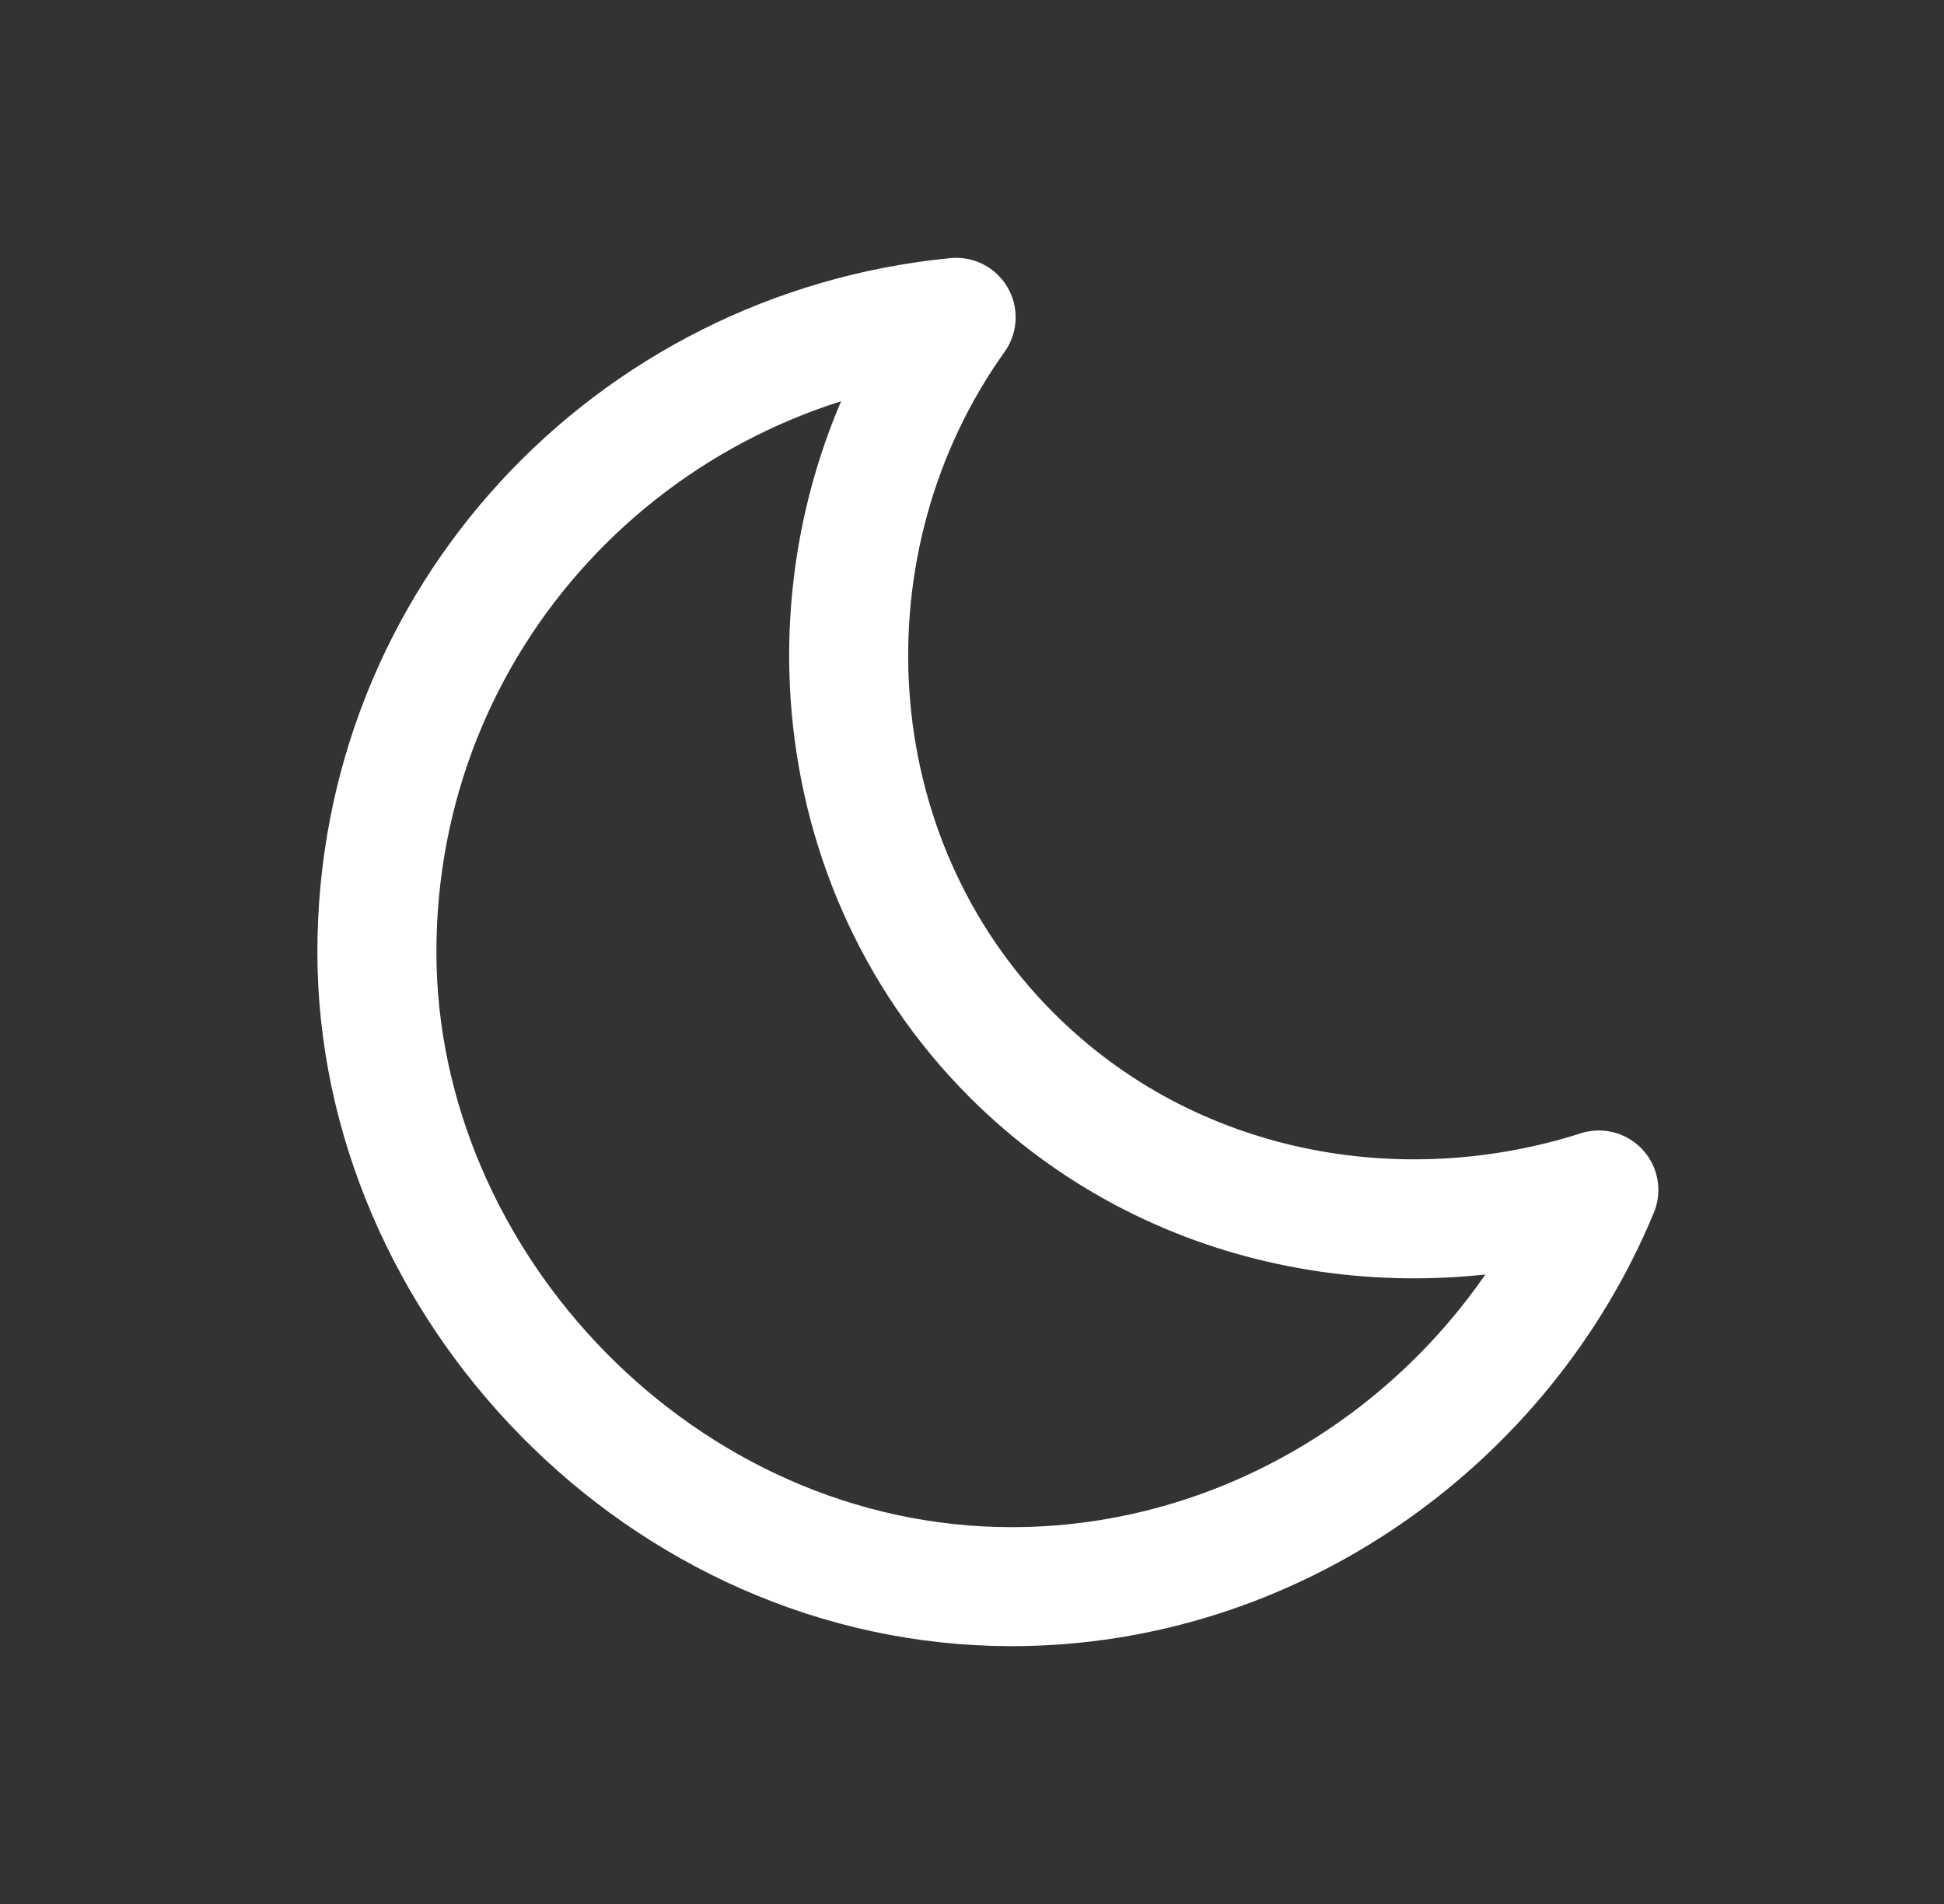 <?xml version="1.0" encoding="UTF-8"?> <svg xmlns="http://www.w3.org/2000/svg" width="49" height="48" viewBox="0 0 49 48" fill="none"><rect x="0" y="0" width="49" height="48" fill="#333333" stroke="none"/><path d="M25.5 26.6C20.5 21.6 20.1 13.6 24.1 8C15.9 8.8 9.5 15.6 9.5 24C9.5 32.4 16.7 40 25.5 40C32.1 40 37.9 35.8 40.3 30C35.3 31.6 29.5 30.6 25.5 26.6Z" stroke="white" stroke-width="3" stroke-linejoin="round"></path></svg> 